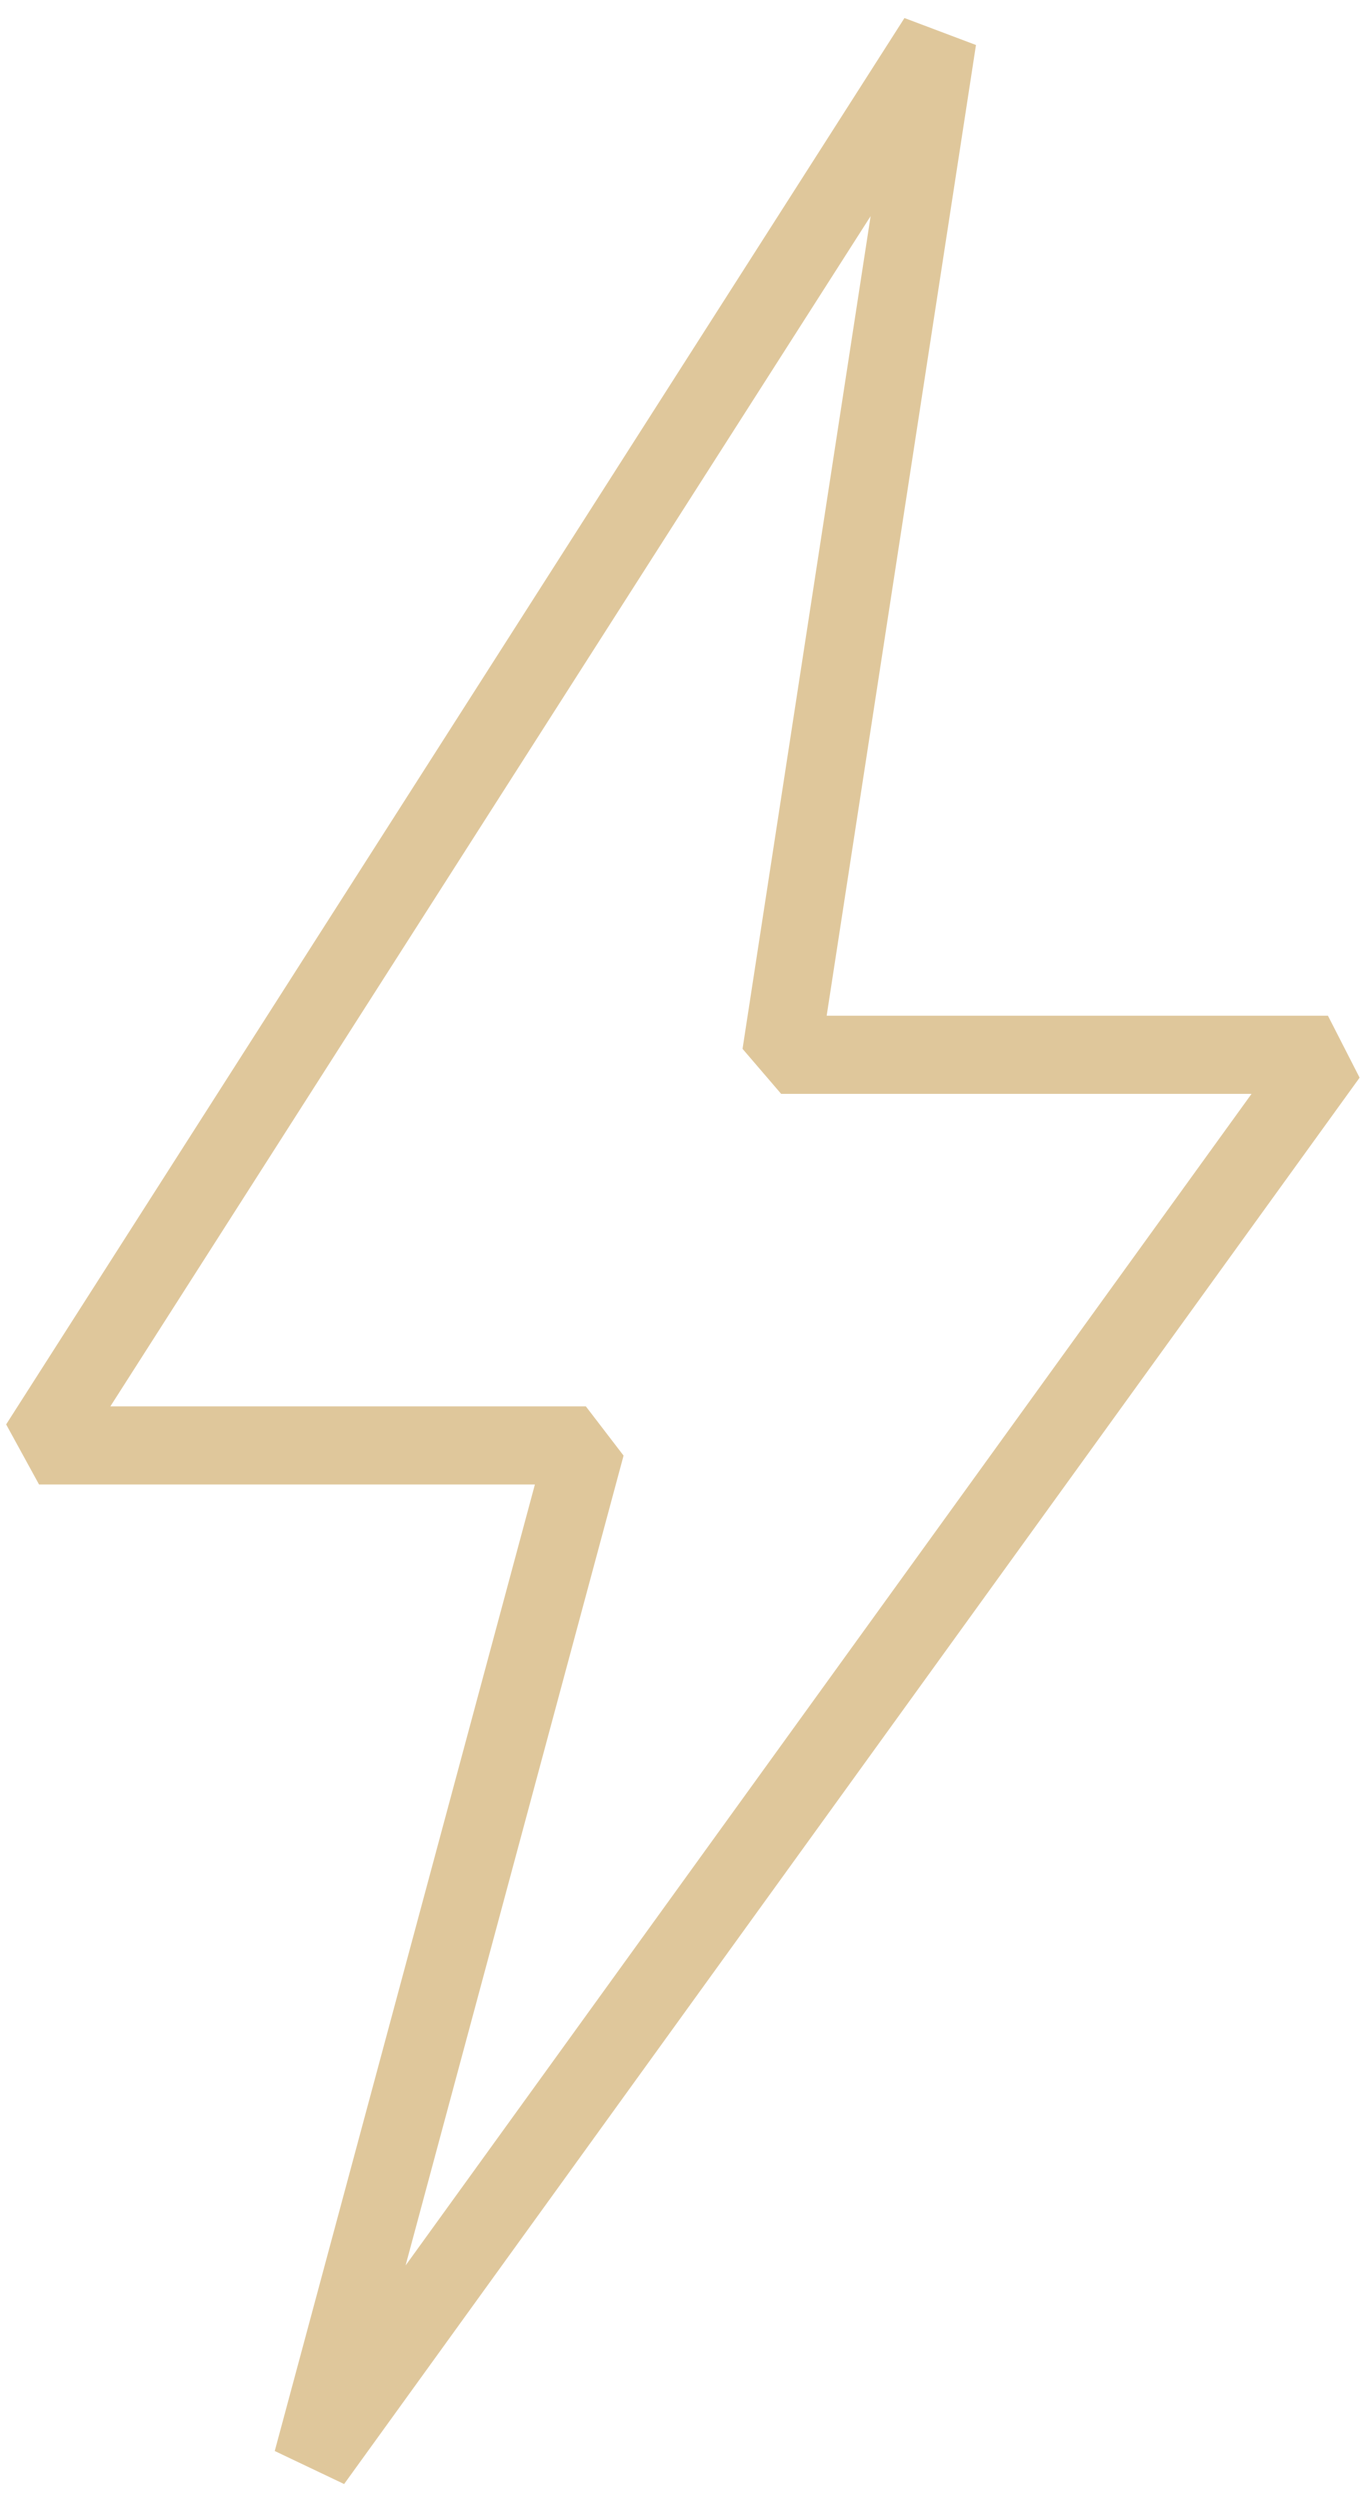 <?xml version="1.0" encoding="UTF-8"?> <svg xmlns="http://www.w3.org/2000/svg" width="35" height="64" viewBox="0 0 35 64" fill="none"><path d="M24 1L1 37H15L8 63L34 27H20L24 1Z" stroke="#DFC79B" stroke-width="2" stroke-miterlimit="10" stroke-linejoin="bevel"></path></svg> 
